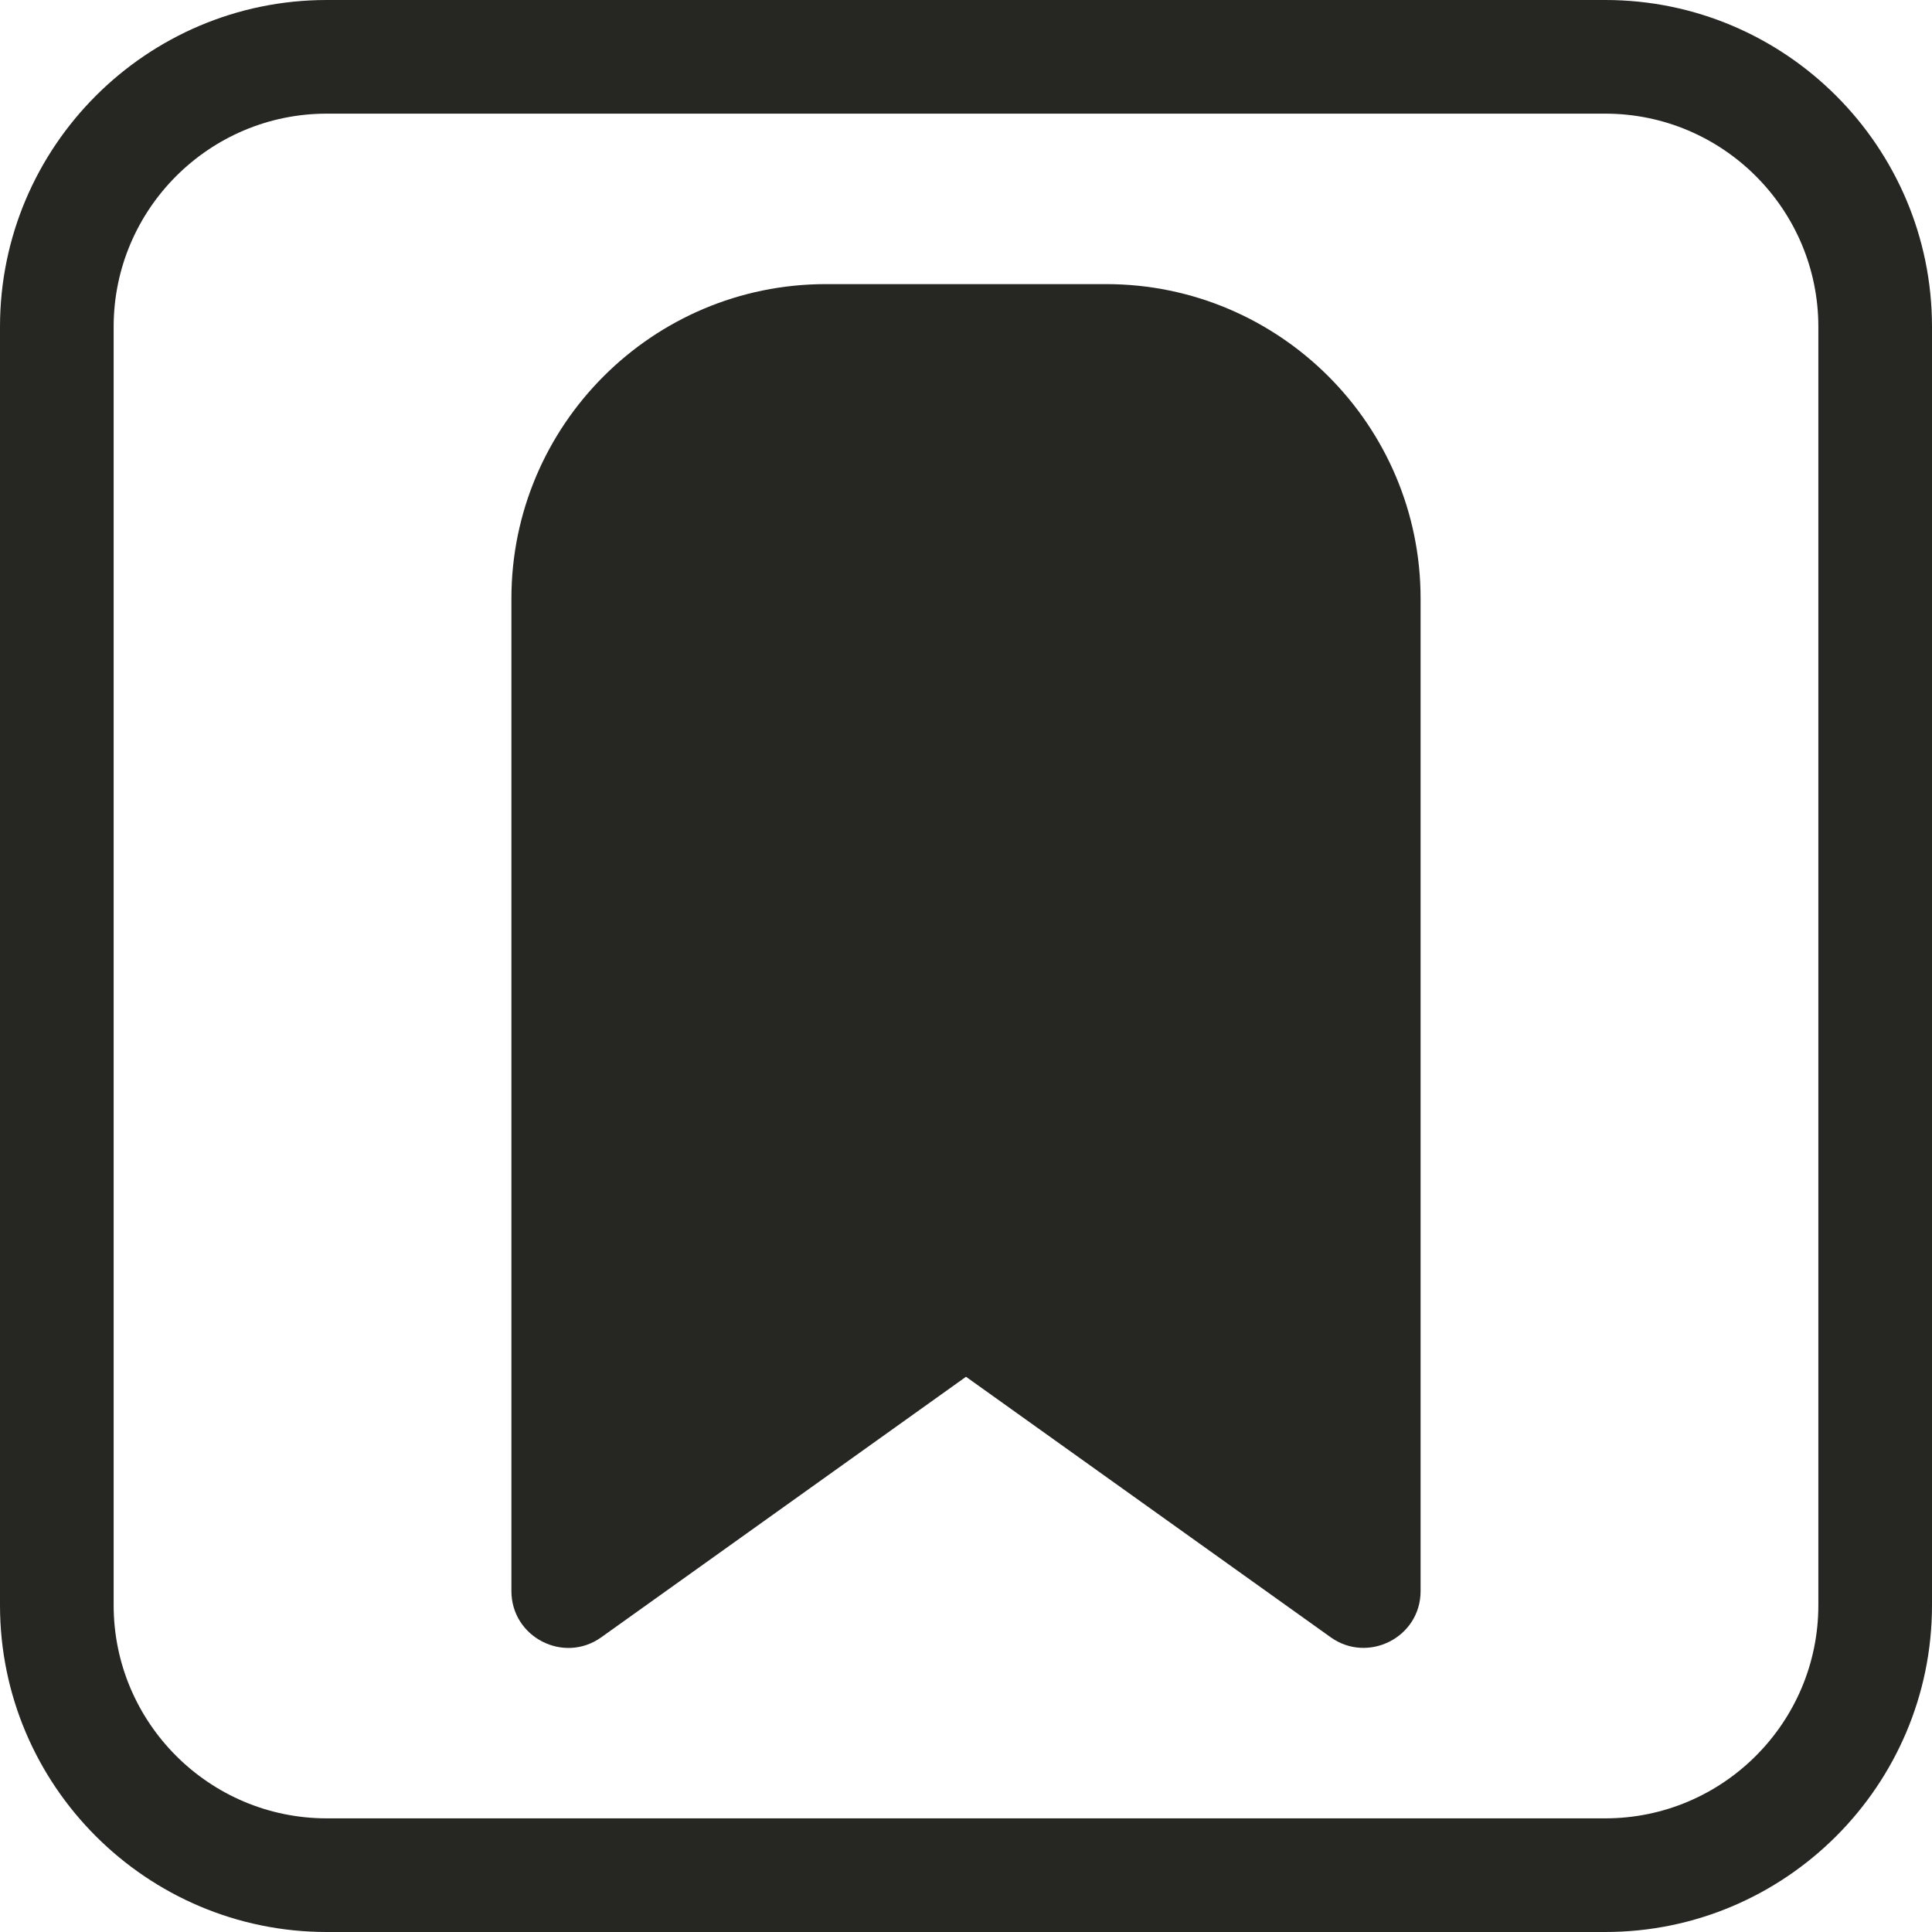 <?xml version="1.0" encoding="UTF-8" standalone="no"?><svg xmlns="http://www.w3.org/2000/svg" xmlns:xlink="http://www.w3.org/1999/xlink" fill="#262623" height="510" preserveAspectRatio="xMidYMid meet" version="1" viewBox="1.0 1.0 510.0 510.0" width="510" zoomAndPan="magnify"><g><g id="change1_1"><path d="M293,76h-74c-45.767,0-83,37.233-83,83v262c0,12.177,13.801,19.29,23.719,12.206L256,364.434l96.281,68.772 C362.093,440.213,376,433.273,376,421V159C376,113.233,338.767,76,293,76z"/><path d="M424.741,1H87.259C39.695,1,1,39.695,1,87.259v337.482C1,472.305,39.695,511,87.259,511h337.482 C472.305,511,511,472.305,511,424.741V87.259C511,39.695,472.305,1,424.741,1z M481,424.741C481,455.763,455.763,481,424.741,481 H87.259C56.237,481,31,455.763,31,424.741V87.259C31,56.237,56.237,31,87.259,31h337.482C455.763,31,481,56.237,481,87.259 V424.741z"/></g></g></svg>